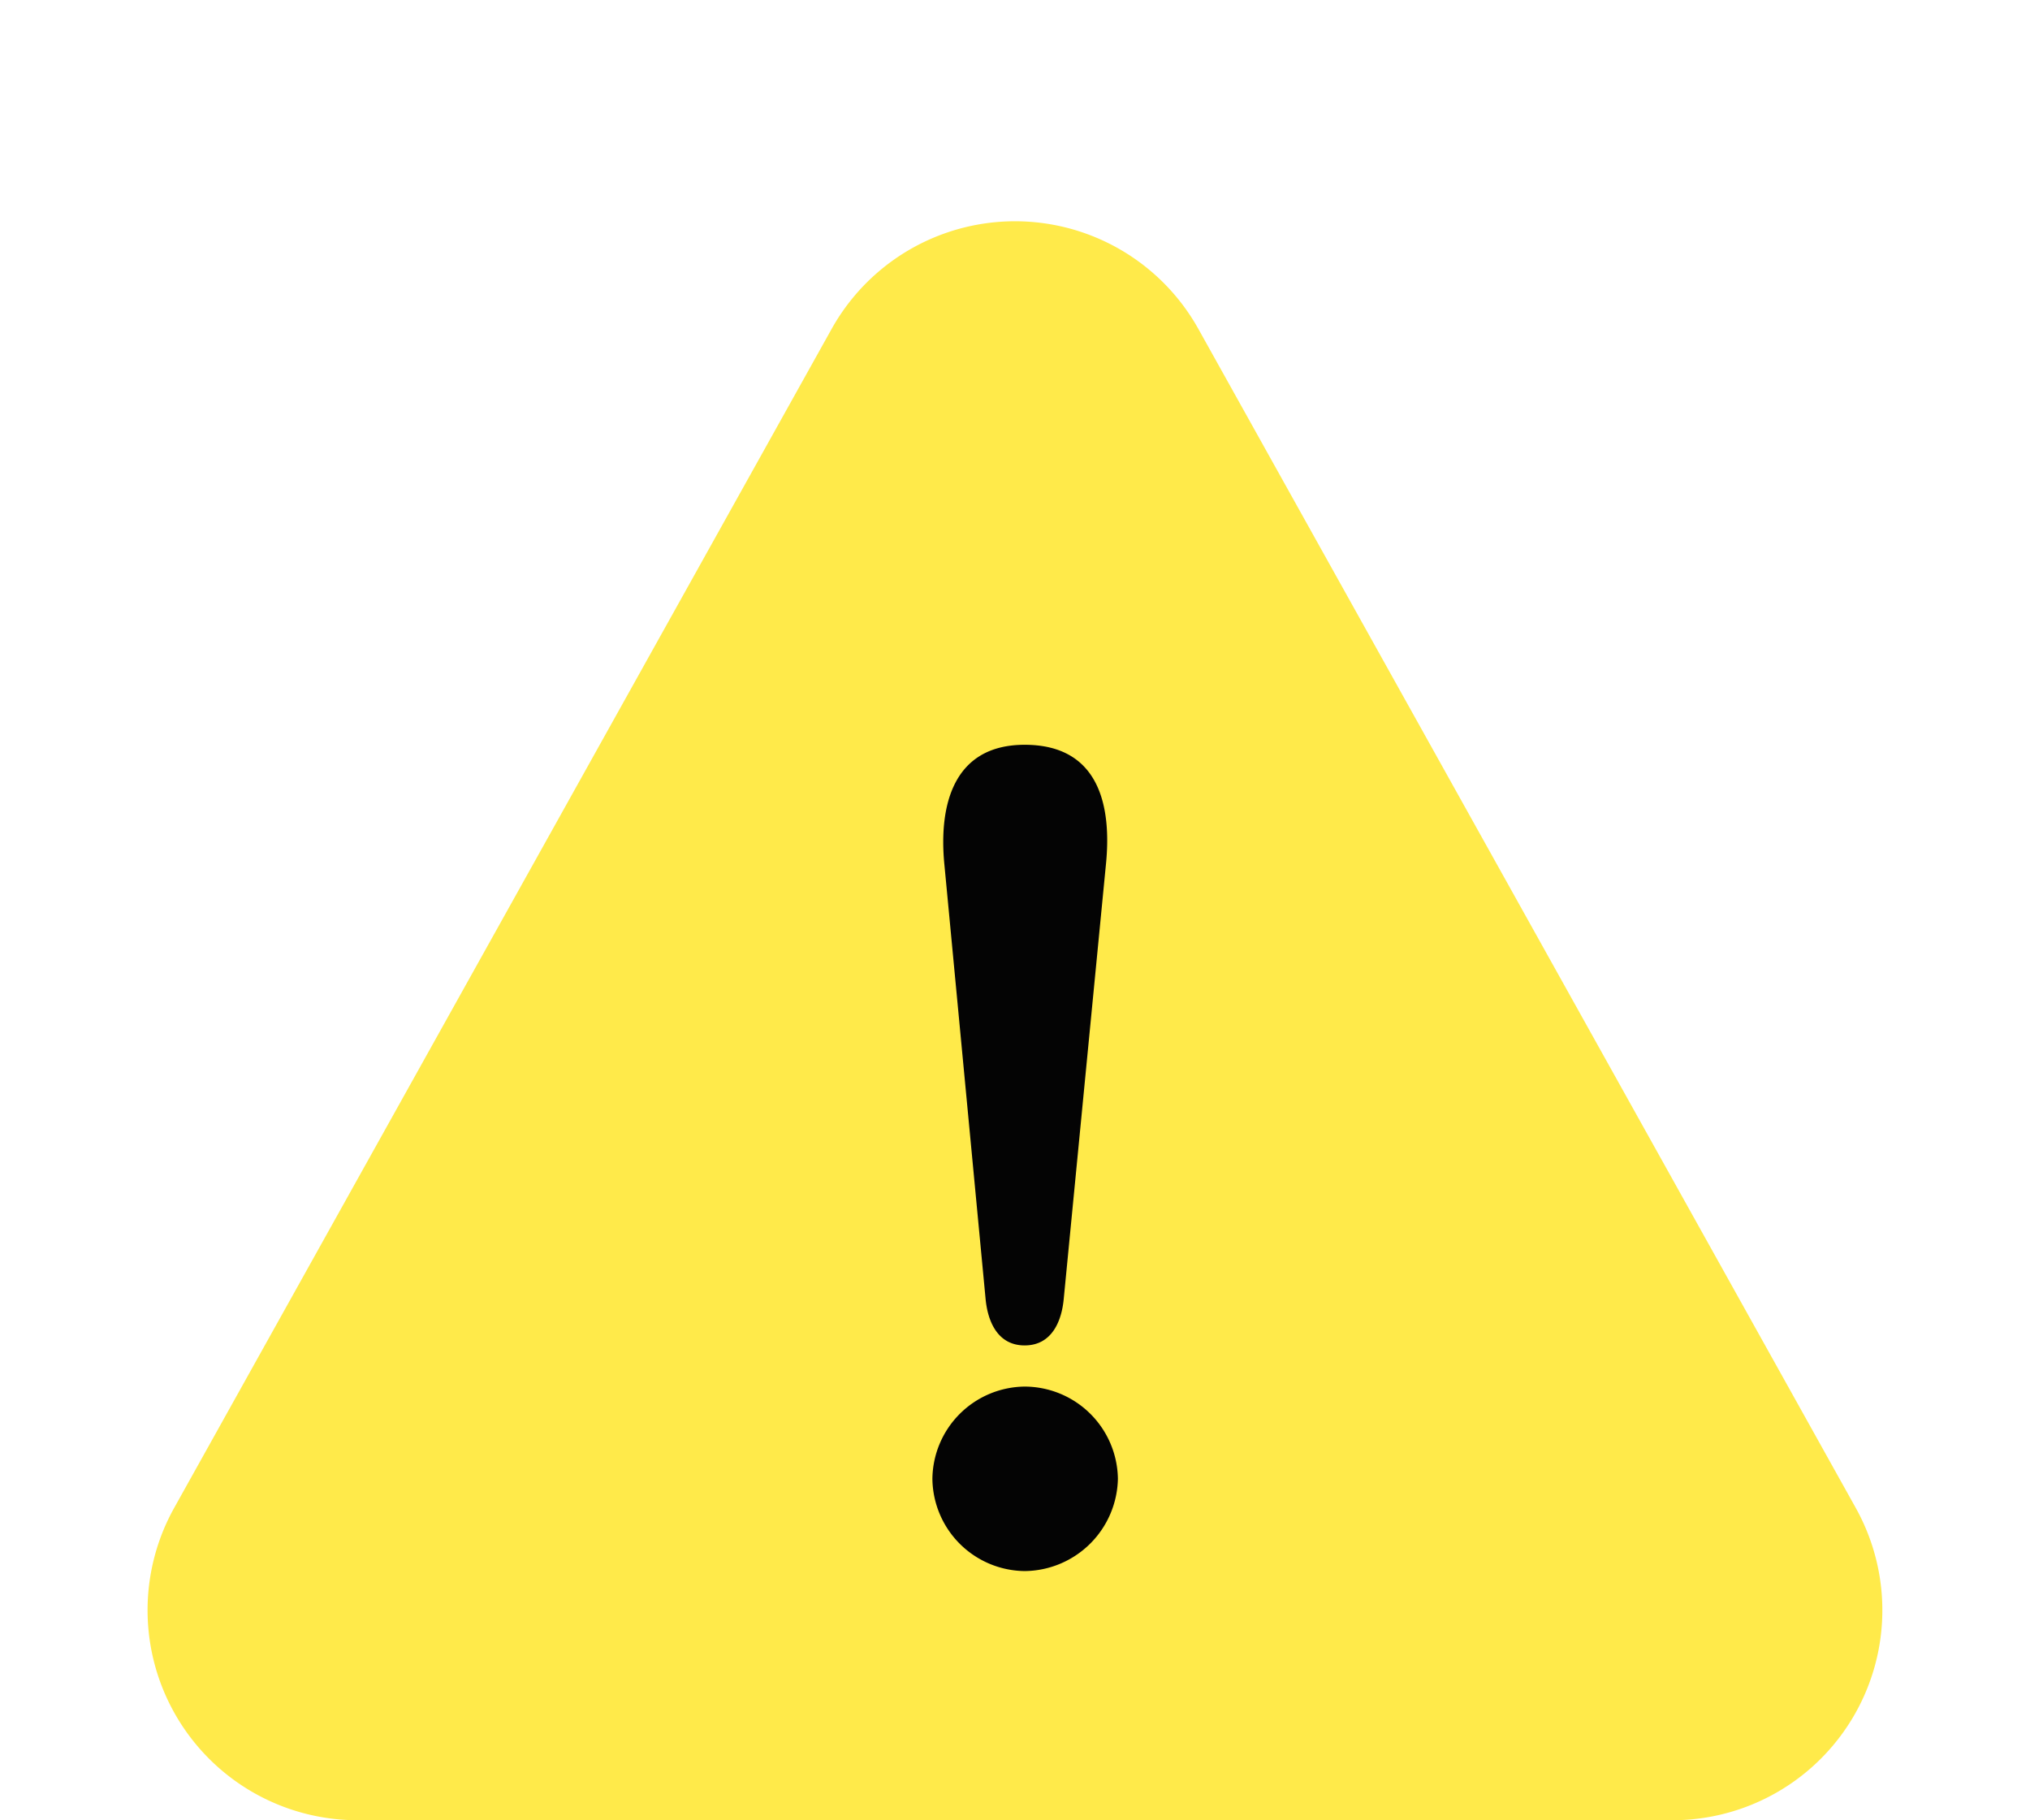 <svg xmlns="http://www.w3.org/2000/svg" width="29" height="26" viewBox="0 0 29 26"><g transform="translate(4559.941 -5008.592)"><path d="M11.88,4.7a3,3,0,0,1,5.24,0l9.392,16.841A3,3,0,0,1,23.892,26H5.108a3,3,0,0,1-2.62-4.461Z" transform="translate(-4559.941 5008.591)" fill="#ffea4a"/><path d="M9.006-11.177c.086-.831-.086-1.719-1.16-1.719-1.017,0-1.232.859-1.146,1.719L7.287-4.99c.029.329.172.673.559.673s.53-.344.559-.673ZM7.846-3.729A1.333,1.333,0,0,0,6.528-2.412,1.333,1.333,0,0,0,7.846-1.094,1.345,1.345,0,0,0,9.178-2.412,1.336,1.336,0,0,0,7.846-3.729Z" transform="translate(-4553.149 5032.126)" fill="#040404"/></g></svg>